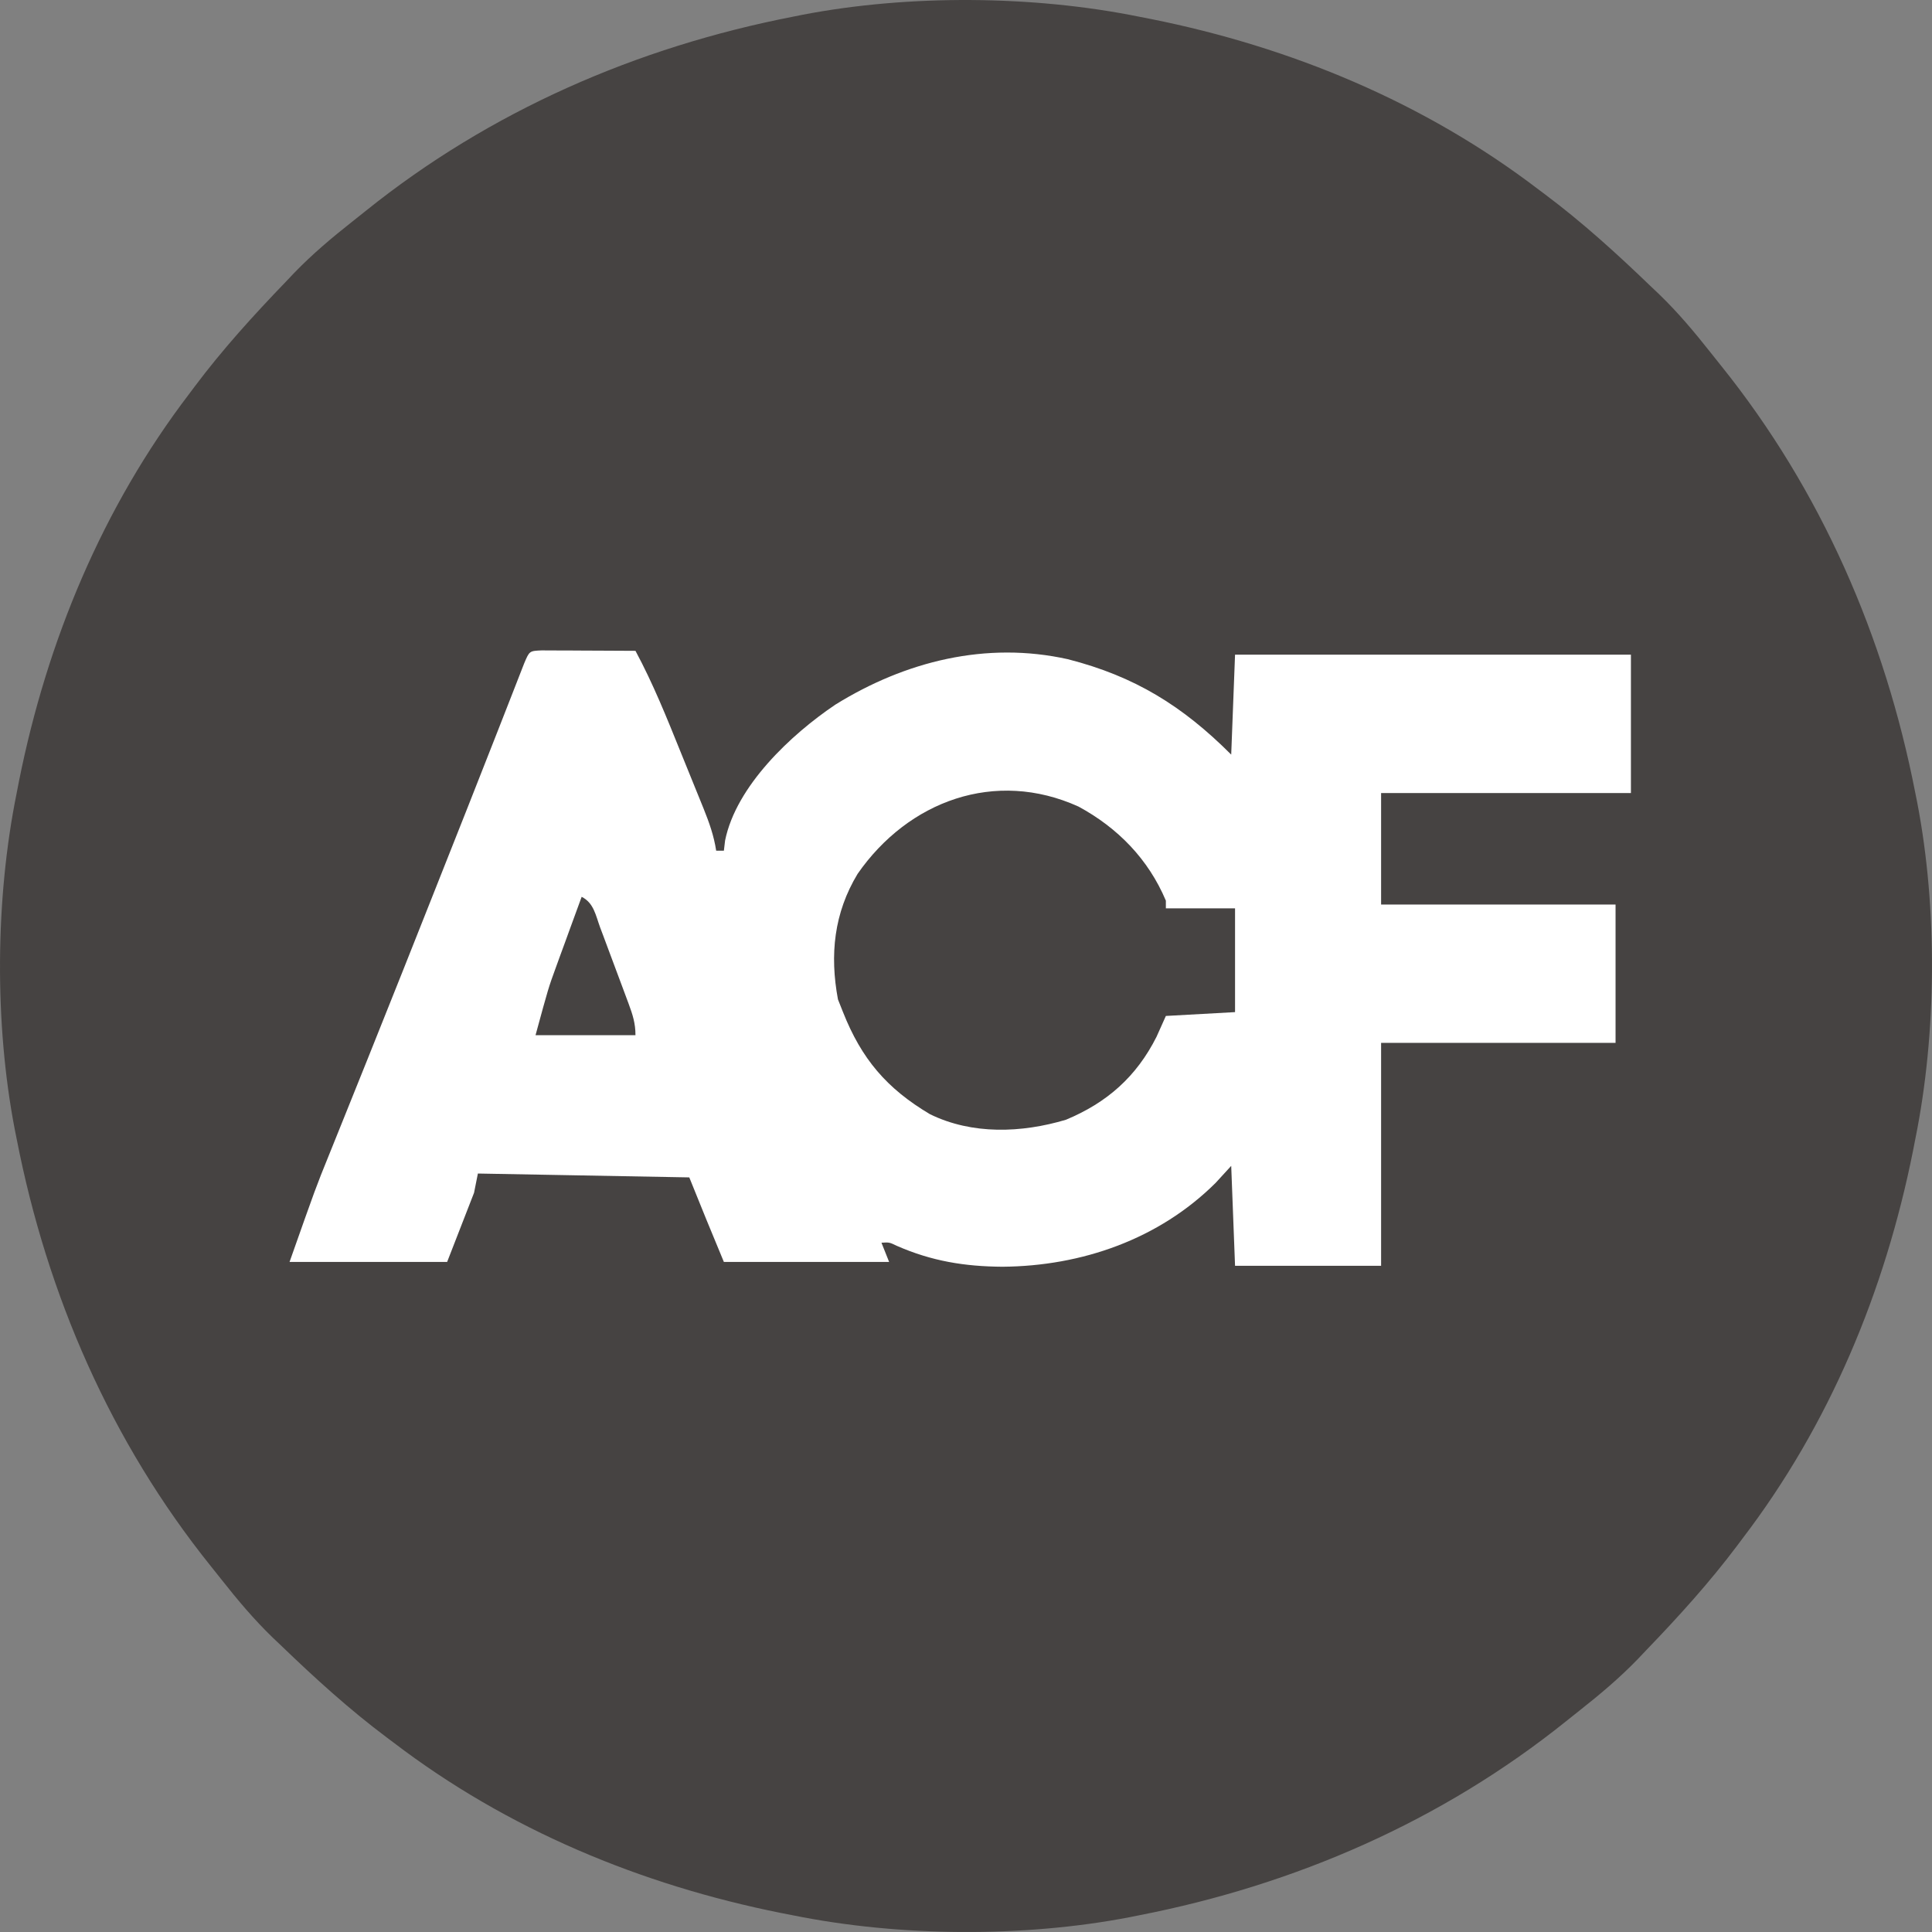 <svg width="62" height="62" viewBox="0 0 62 62" fill="none" xmlns="http://www.w3.org/2000/svg">
<rect x="0" y="0" width="62" height="62" fill="#808080" stroke="none"/>
<g clip-path="url(#clip0_5350_506)">
<path d="M36.55 0.535C36.676 0.559 36.801 0.584 36.93 0.609C41.433 1.51 45.717 3.288 49.378 6.085C49.447 6.137 49.516 6.189 49.588 6.242C50.785 7.14 51.877 8.131 52.955 9.169C53.053 9.262 53.151 9.354 53.251 9.45C53.848 10.028 54.375 10.654 54.889 11.306C55.003 11.451 55.118 11.595 55.233 11.738C58.442 15.733 60.487 20.435 61.465 25.45C61.496 25.603 61.496 25.603 61.527 25.759C62.181 29.16 62.153 33.158 61.465 36.55C61.428 36.738 61.428 36.738 61.391 36.93C60.49 41.433 58.712 45.717 55.915 49.378C55.863 49.447 55.811 49.516 55.758 49.588C54.86 50.785 53.869 51.877 52.831 52.955C52.692 53.102 52.692 53.102 52.55 53.251C51.972 53.848 51.346 54.375 50.694 54.889C50.549 55.003 50.405 55.118 50.262 55.233C46.267 58.442 41.565 60.487 36.55 61.465C36.397 61.496 36.397 61.496 36.241 61.527C32.84 62.181 28.842 62.153 25.45 61.465C25.324 61.441 25.199 61.416 25.07 61.391C20.567 60.49 16.283 58.712 12.622 55.915C12.553 55.863 12.484 55.811 12.412 55.758C11.214 54.86 10.123 53.869 9.045 52.831C8.947 52.738 8.85 52.646 8.749 52.55C8.152 51.972 7.625 51.346 7.111 50.694C6.997 50.549 6.882 50.405 6.767 50.262C3.558 46.267 1.513 41.565 0.535 36.55C0.514 36.448 0.494 36.346 0.473 36.241C-0.181 32.84 -0.153 28.842 0.535 25.45C0.559 25.324 0.584 25.199 0.609 25.07C1.51 20.567 3.288 16.283 6.085 12.622C6.137 12.553 6.189 12.484 6.242 12.412C7.14 11.214 8.131 10.123 9.169 9.045C9.262 8.947 9.354 8.85 9.45 8.749C10.028 8.152 10.654 7.625 11.306 7.111C11.451 6.997 11.595 6.882 11.738 6.767C15.733 3.558 20.435 1.513 25.45 0.535C25.552 0.514 25.654 0.494 25.759 0.473C29.16 -0.181 33.158 -0.153 36.55 0.535Z" fill="#464342"/>
<path d="M17.382 20.872C17.521 20.873 17.66 20.873 17.803 20.874C17.953 20.874 18.103 20.875 18.257 20.875C18.415 20.876 18.573 20.877 18.735 20.878C18.894 20.879 19.052 20.88 19.215 20.88C19.608 20.881 20 20.884 20.393 20.886C20.956 21.933 21.396 23.028 21.84 24.128C21.966 24.442 22.094 24.754 22.221 25.067C22.302 25.267 22.384 25.468 22.465 25.668C22.503 25.761 22.54 25.854 22.579 25.949C22.759 26.397 22.91 26.819 22.983 27.3C23.064 27.3 23.146 27.3 23.23 27.3C23.243 27.192 23.256 27.084 23.269 26.973C23.624 25.224 25.383 23.572 26.807 22.613C29.052 21.221 31.648 20.571 34.27 21.155C36.416 21.704 37.946 22.651 39.511 24.216C39.551 23.158 39.592 22.1 39.634 21.009C43.826 21.009 48.019 21.009 52.338 21.009C52.338 22.475 52.338 23.94 52.338 25.45C49.692 25.45 47.047 25.45 44.321 25.45C44.321 26.63 44.321 27.81 44.321 29.027C46.804 29.027 49.287 29.027 51.845 29.027C51.845 30.492 51.845 31.957 51.845 33.467C49.362 33.467 46.879 33.467 44.321 33.467C44.321 35.828 44.321 38.188 44.321 40.621C42.774 40.621 41.227 40.621 39.634 40.621C39.593 39.562 39.553 38.504 39.511 37.414C39.345 37.594 39.18 37.775 39.01 37.961C37.191 39.77 34.714 40.631 32.172 40.651C30.956 40.643 29.9 40.471 28.779 39.98C28.54 39.865 28.54 39.865 28.287 39.88C28.409 40.186 28.409 40.186 28.533 40.497C26.783 40.497 25.033 40.497 23.23 40.497C22.854 39.595 22.483 38.691 22.12 37.784C19.881 37.743 17.642 37.702 15.336 37.66C15.295 37.864 15.255 38.067 15.213 38.277C14.928 39.01 14.643 39.742 14.349 40.497C12.68 40.497 11.012 40.497 9.292 40.497C10.141 38.092 10.141 38.092 10.544 37.098C10.59 36.984 10.636 36.869 10.684 36.751C10.782 36.506 10.881 36.261 10.98 36.016C11.252 35.341 11.523 34.667 11.794 33.992C11.851 33.85 11.908 33.708 11.966 33.562C12.609 31.962 13.245 30.359 13.88 28.756C13.971 28.526 14.062 28.296 14.153 28.067C14.727 26.621 15.3 25.175 15.867 23.727C15.906 23.628 15.945 23.529 15.985 23.427C16.158 22.986 16.331 22.545 16.503 22.103C16.589 21.884 16.589 21.884 16.676 21.66C16.725 21.536 16.773 21.412 16.823 21.284C16.99 20.889 16.99 20.889 17.382 20.872Z" fill="white"/>
<path d="M34.611 25.884C35.874 26.568 36.853 27.573 37.414 28.903C37.414 28.985 37.414 29.066 37.414 29.15C38.147 29.15 38.879 29.15 39.634 29.15C39.634 30.249 39.634 31.348 39.634 32.48C38.901 32.521 38.169 32.562 37.414 32.603C37.315 32.825 37.215 33.046 37.113 33.274C36.471 34.549 35.526 35.386 34.207 35.934C32.783 36.359 31.198 36.42 29.842 35.755C28.451 34.929 27.647 33.978 27.053 32.48C27 32.345 26.946 32.21 26.891 32.072C26.624 30.639 26.763 29.298 27.522 28.042C29.146 25.705 31.933 24.671 34.611 25.884Z" fill="#464342"/>
<path d="M18.666 28.78C19.057 28.976 19.116 29.374 19.26 29.766C19.309 29.895 19.309 29.895 19.359 30.028C19.427 30.211 19.496 30.395 19.564 30.578C19.667 30.86 19.773 31.14 19.879 31.421C19.945 31.599 20.011 31.777 20.078 31.955C20.109 32.039 20.141 32.123 20.173 32.21C20.304 32.565 20.393 32.838 20.393 33.22C19.334 33.22 18.276 33.22 17.186 33.22C17.602 31.694 17.602 31.694 17.835 31.056C17.884 30.922 17.933 30.787 17.983 30.648C18.033 30.512 18.083 30.377 18.134 30.237C18.211 30.025 18.211 30.025 18.289 29.81C18.414 29.466 18.54 29.123 18.666 28.78Z" fill="#464342"/>
<path d="M41.854 32.48C42.18 32.48 42.505 32.48 42.841 32.48C42.877 34.627 41.428 36.432 40.086 37.959C39.88 38.154 39.88 38.154 39.634 38.154C39.529 37.33 39.529 37.33 39.796 36.915C39.947 36.735 40.098 36.556 40.25 36.377C41.142 35.224 41.539 33.877 41.854 32.48Z" fill="white"/>
</g>
<defs>
<clipPath id="clip0_5350_506">
<rect width="62" height="62" fill="white"/>
</clipPath>
</defs>
</svg>
